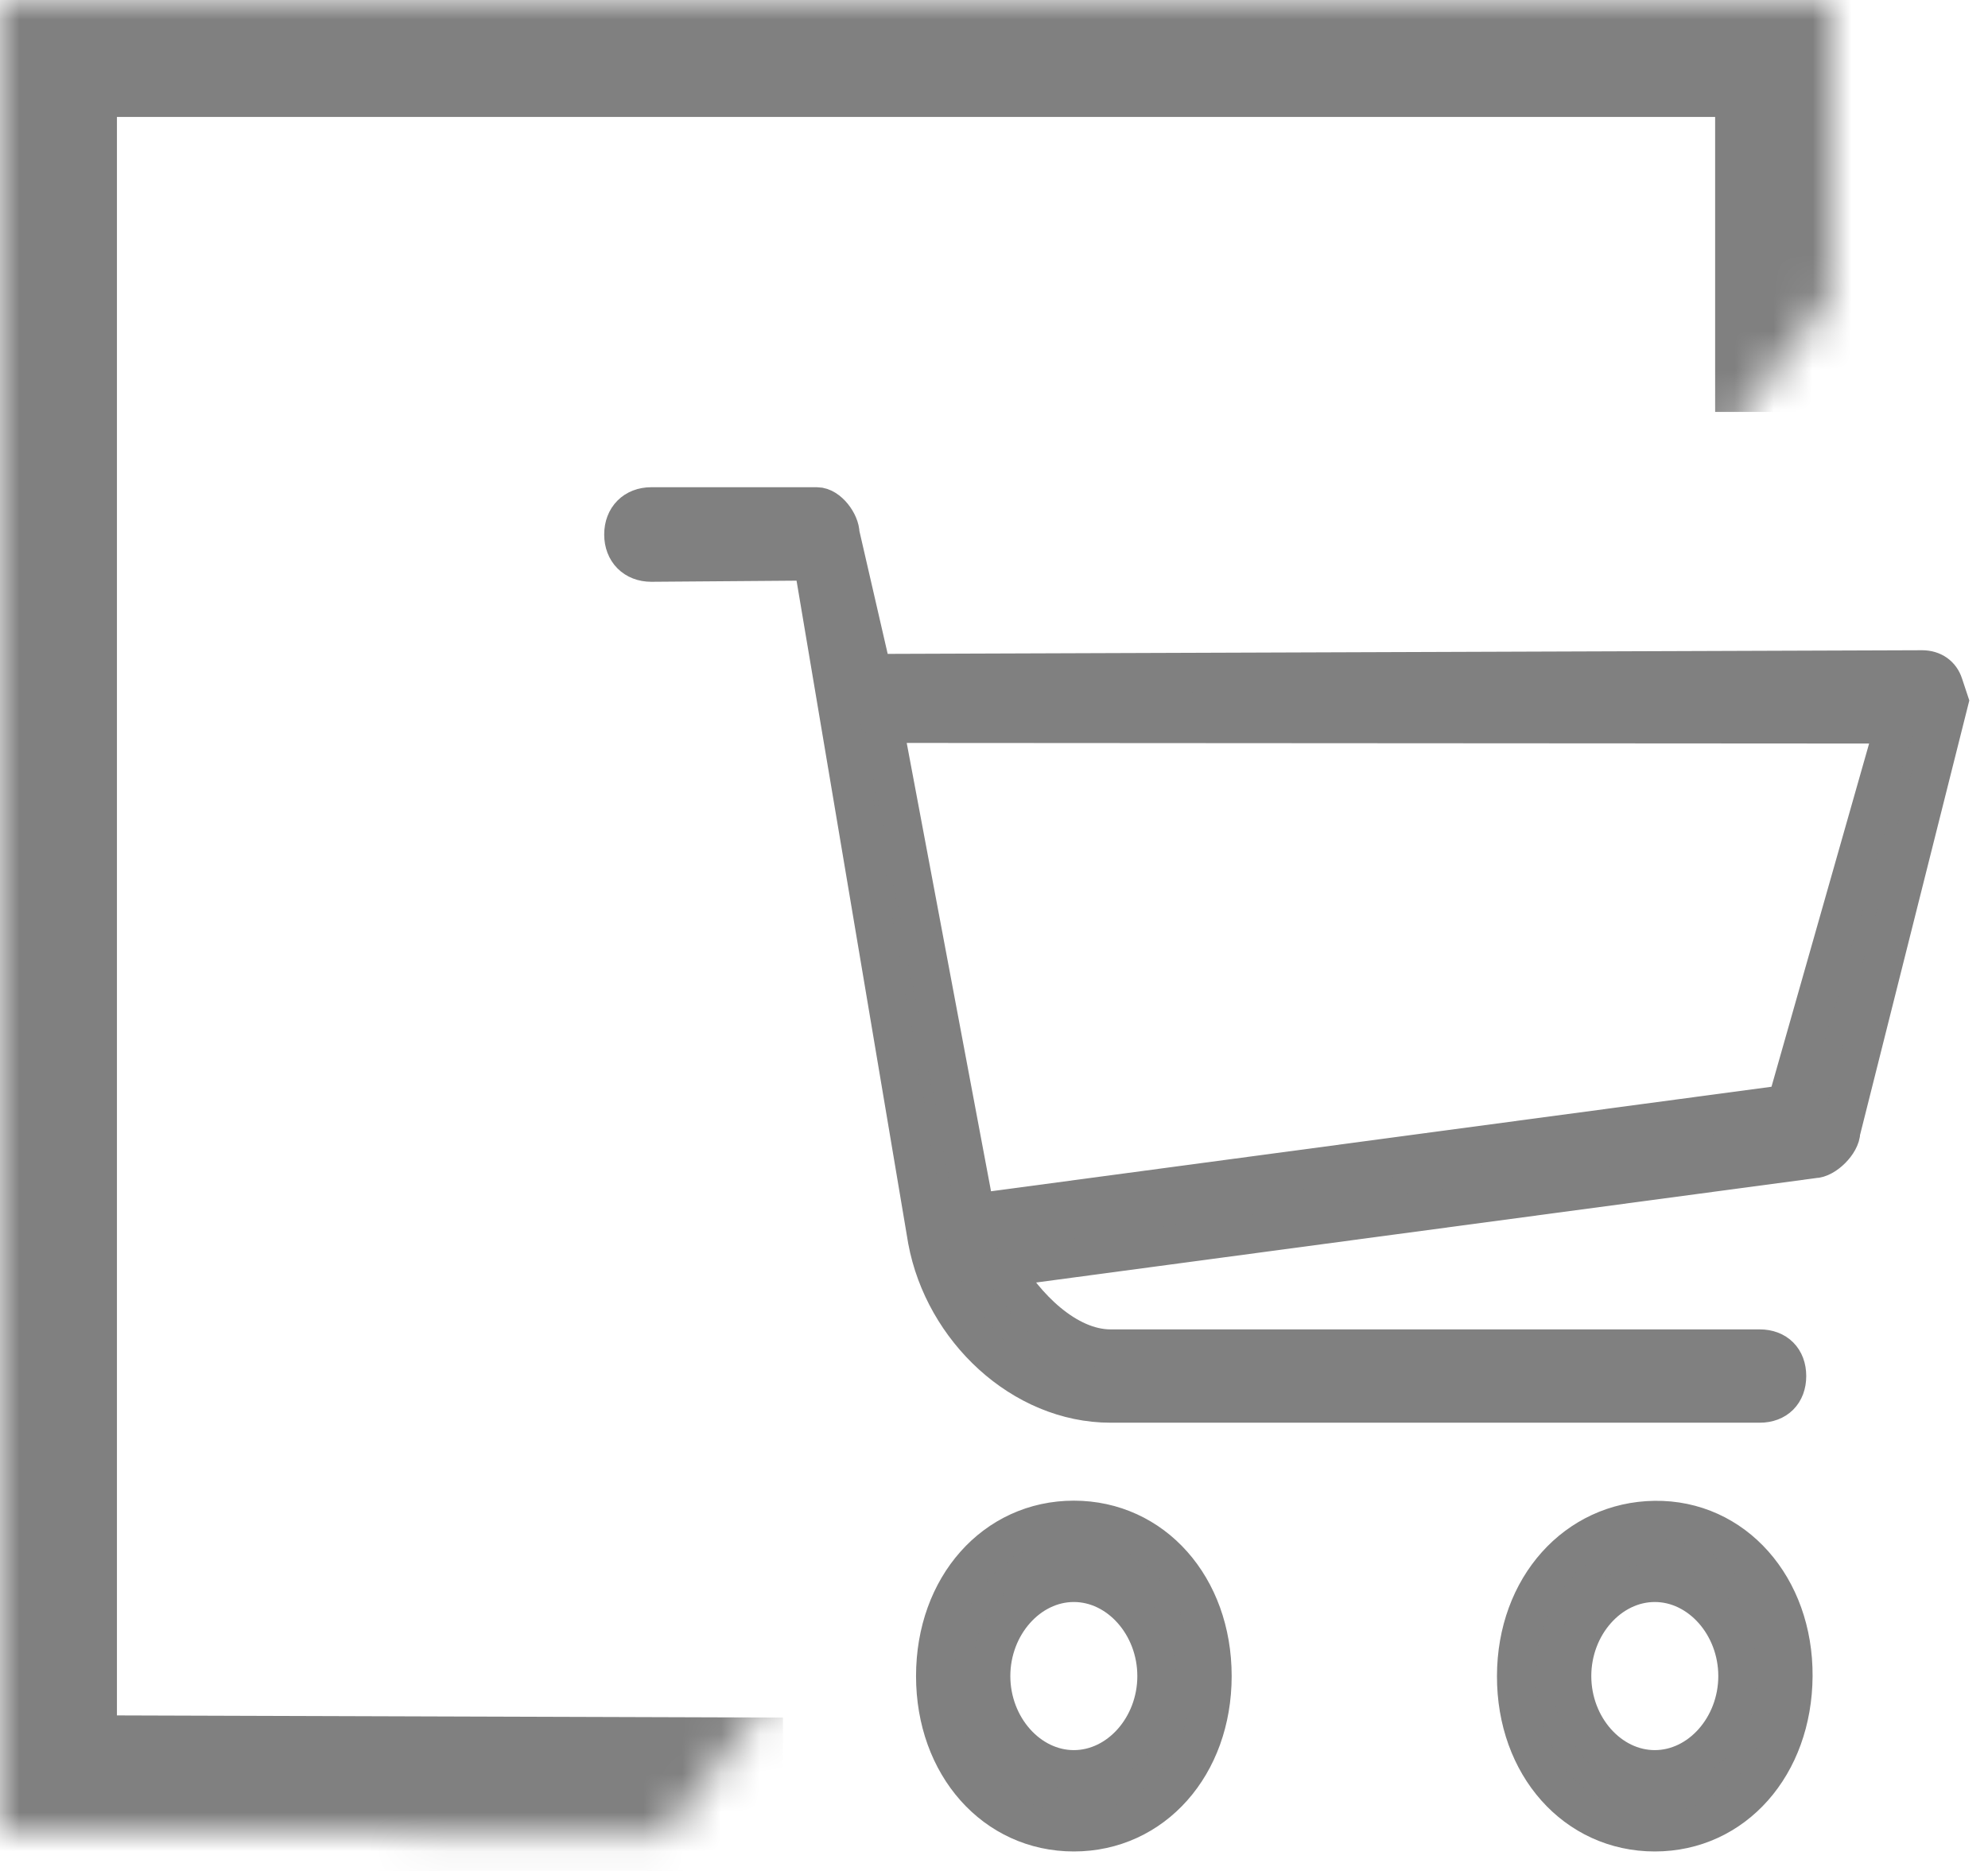 <?xml version="1.0" encoding="UTF-8" standalone="no"?>
<svg width="51px" height="48px" viewBox="0 0 51 48" version="1.1" xmlns="http://www.w3.org/2000/svg" xmlns:xlink="http://www.w3.org/1999/xlink">
    <!-- Generator: Sketch 47 (45396) - http://www.bohemiancoding.com/sketch -->
    <title>ecommerce</title>
    <desc>Created with Sketch.</desc>
    <defs>
        <polyline id="path-1" points="17.077 47.055 0 47 0 0 47 0 47 7.569"></polyline>
        <mask id="mask-2" maskContentUnits="userSpaceOnUse" maskUnits="objectBoundingBox" x="0" y="0" width="47" height="47.055" fill="white">
            <use xlink:href="#path-1"></use>
        </mask>
    </defs>
    <g id="Page-1" stroke="none" stroke-width="1" fill="none" fill-rule="evenodd">
        <g id="Artboard-Copy" transform="translate(-1173, -168)" stroke="#808080">
            <g id="ecommerce" transform="translate(1173, 168)">
                <g id="Group-10" transform="translate(16, 13)" fill="#808080">
                    <path d="M33.858,4.562 C33.921,4.753 34,4.99 34,4.99 L31.224,16.03 C31.224,16.315 30.814,16.727 30.531,16.727 L9.714,19.515 C10.281,20.513 11.356,21.606 12.49,21.606 L29.143,21.606 C29.568,21.606 29.837,21.875 29.837,22.303 C29.837,22.731 29.568,23 29.143,23 L12.49,23 C10.223,23 8.217,21.099 7.792,18.818 L4.857,1.394 L0.708,1.426 C0.283,1.426 1.55431223e-15,1.14 1.55431223e-15,0.713 C1.55431223e-15,0.285 0.283,0 0.708,0 L4.958,0 C5.242,0 5.551,0.412 5.551,0.697 L6.375,4.277 L33.306,4.182 C33.589,4.182 33.783,4.331 33.858,4.562 Z M29.837,15.333 L32.612,5.576 L6.658,5.56 L9.02,18.121 L29.837,15.333 Z" id="Combined-shape-1154"></path>
                    <path d="M11.548,26 C13.577,26 15.097,27.709 15.097,30 C15.097,32.291 13.577,34 11.548,34 C9.52,34 8,32.291 8,30 C8,27.709 9.52,26 11.548,26 Z M11.548,32.4 C12.708,32.4 13.677,31.309 13.677,30 C13.677,28.691 12.708,27.6 11.548,27.6 C10.389,27.6 9.419,28.691 9.419,30 C9.419,31.309 10.389,32.4 11.548,32.4 Z M26.449,26.004 C28.48,25.975 30.013,27.712 30,30 C29.986,32.291 28.48,34 26.452,34 C24.423,34 22.898,32.291 22.903,30 C22.908,27.715 24.446,26.032 26.449,26.004 Z M26.452,32.4 C27.611,32.4 28.581,31.309 28.581,30 C28.581,28.691 27.611,27.6 26.452,27.6 C25.292,27.6 24.323,28.691 24.323,30 C24.323,31.309 25.292,32.4 26.452,32.4 Z" id="Combined-shape-1155"></path>
                </g>
                <use id="Rectangle-14" mask="url(#mask-2)" stroke-width="6" stroke-linecap="square" stroke-dasharray="1,1" xlink:href="#path-1"></use>
            </g>
        </g>
    </g>
</svg>